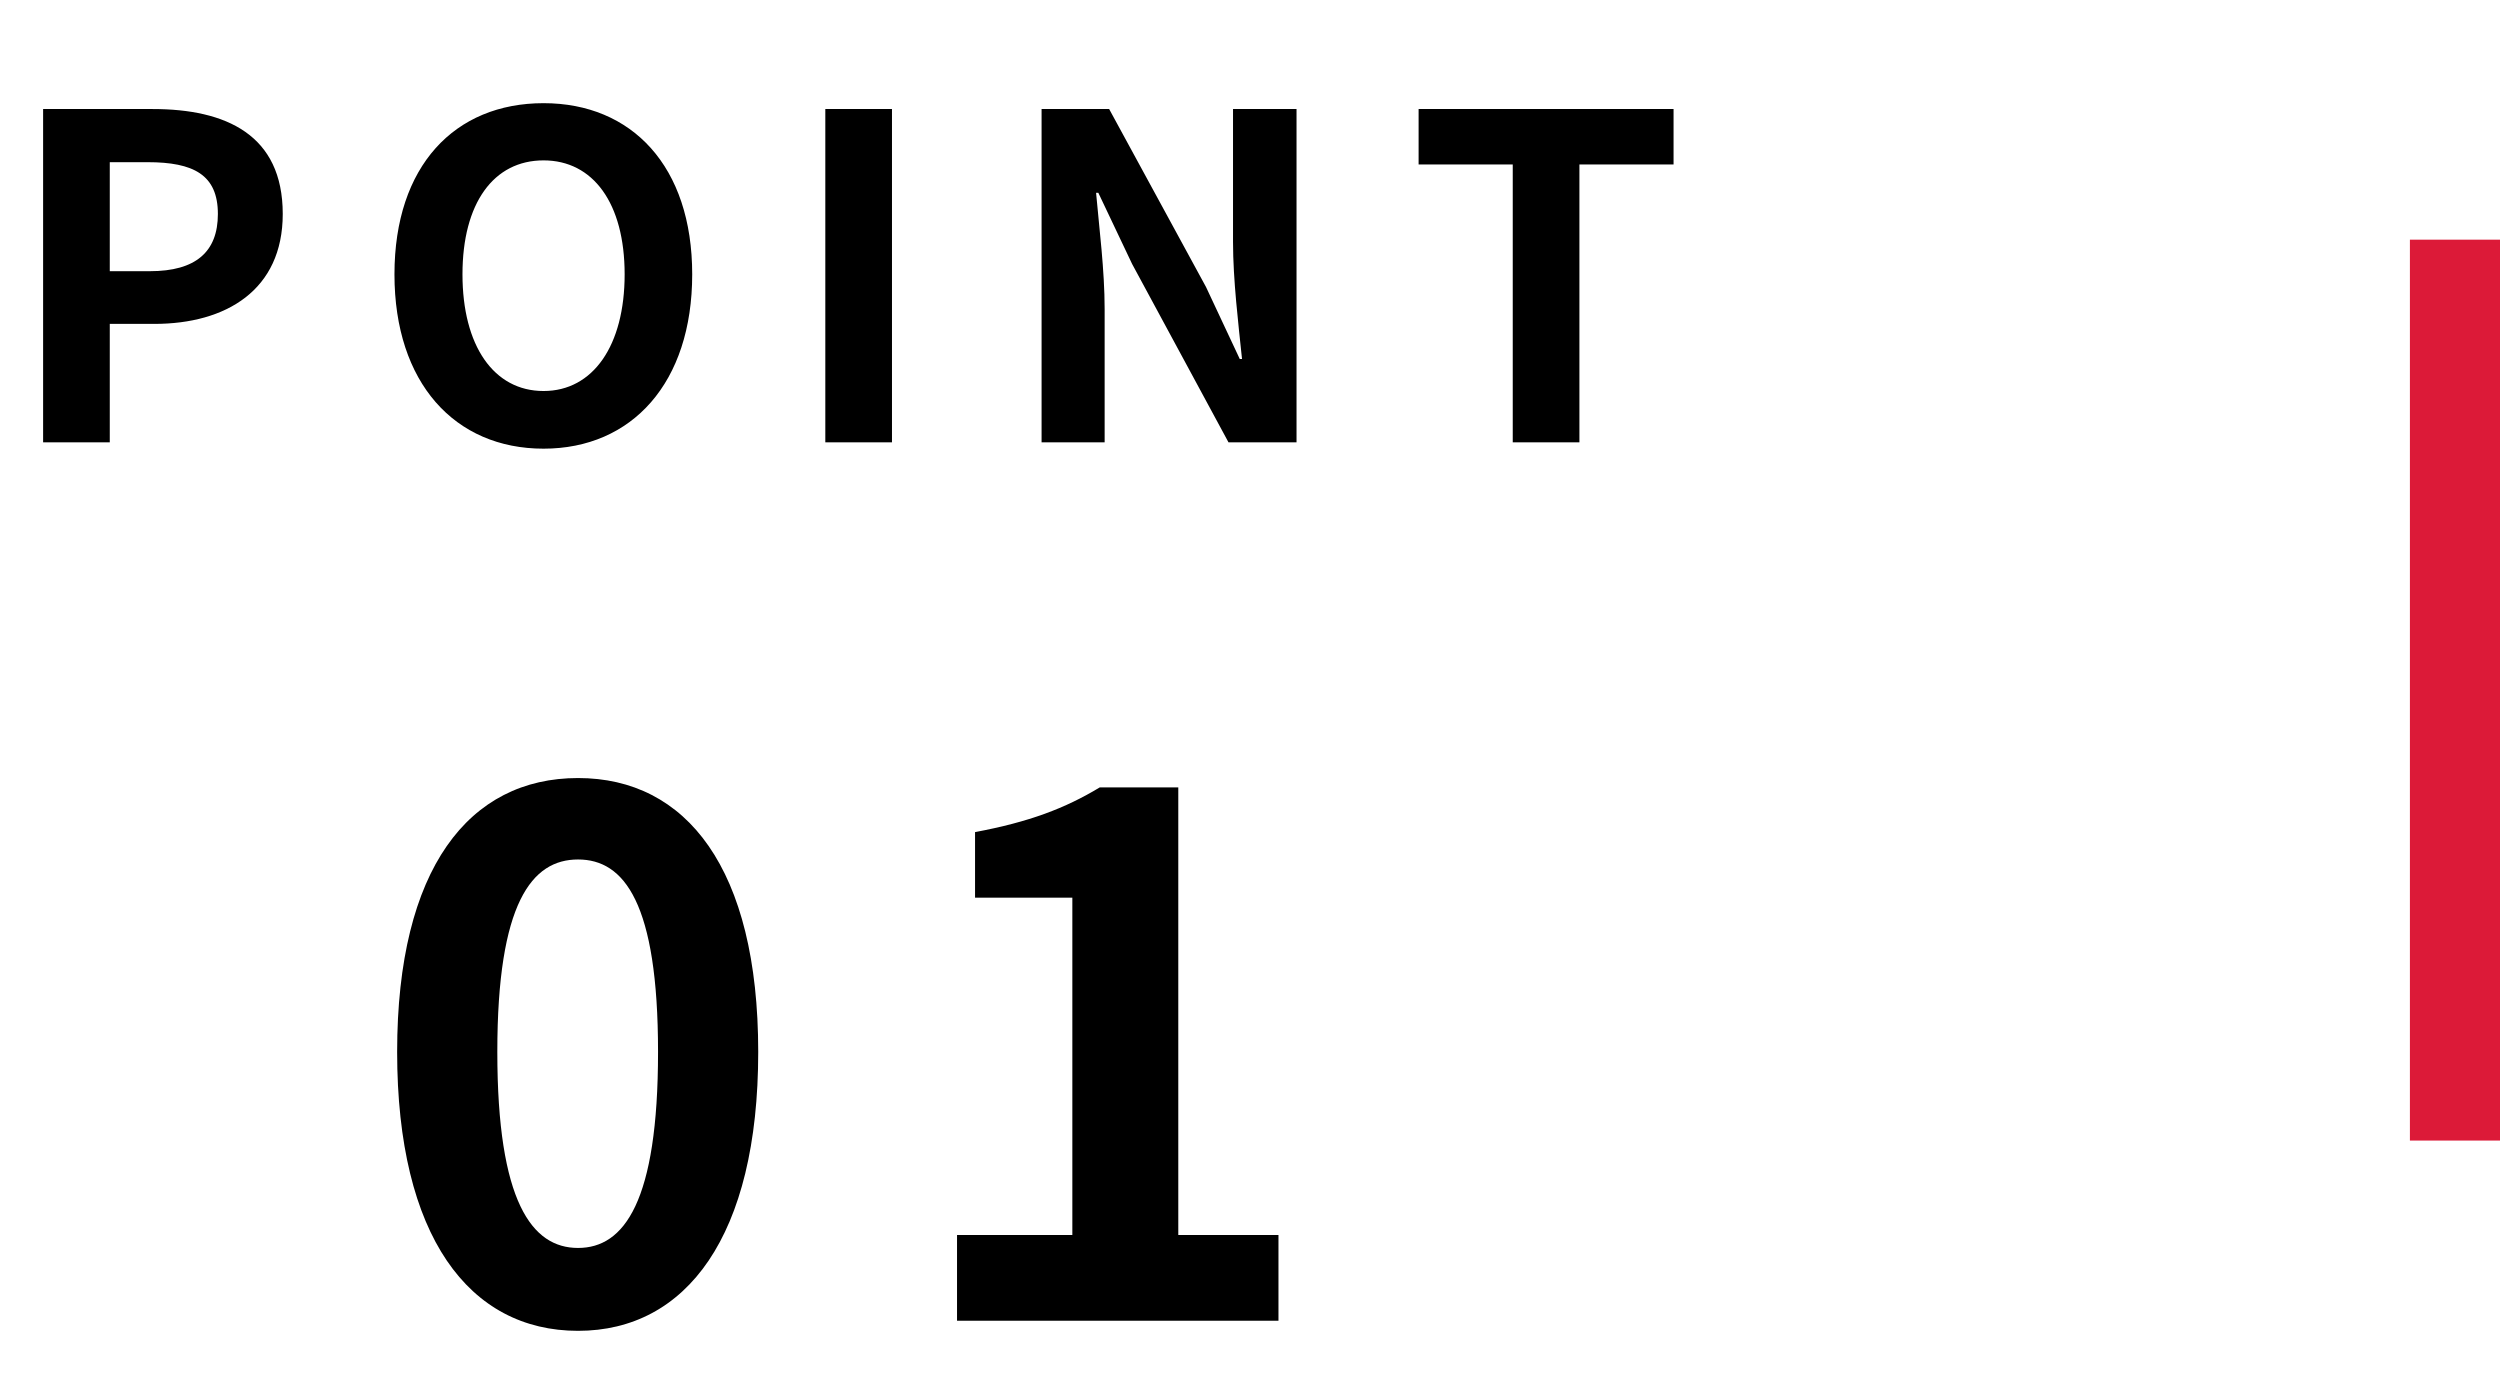 <svg width="111" height="61" viewBox="0 0 111 61" fill="none" xmlns="http://www.w3.org/2000/svg">
<path d="M1.914 19.641V4.841H6.774C10.034 4.841 12.554 5.981 12.554 9.501C12.554 12.881 10.034 14.381 6.854 14.381H4.874V19.641H1.914ZM4.874 12.041H6.654C8.694 12.041 9.674 11.181 9.674 9.501C9.674 7.761 8.594 7.201 6.554 7.201H4.874V12.041ZM24.134 19.921C20.194 19.921 17.514 17.001 17.514 12.181C17.514 7.361 20.194 4.581 24.134 4.581C28.054 4.581 30.734 7.381 30.734 12.181C30.734 17.001 28.054 19.921 24.134 19.921ZM24.134 17.361C26.334 17.361 27.734 15.341 27.734 12.181C27.734 9.021 26.334 7.121 24.134 7.121C21.914 7.121 20.534 9.021 20.534 12.181C20.534 15.341 21.914 17.361 24.134 17.361ZM36.644 19.641V4.841H39.604V19.641H36.644ZM46.246 19.641V4.841H49.246L53.546 12.741L55.046 15.941H55.146C54.986 14.401 54.746 12.421 54.746 10.741V4.841H57.566V19.641H54.546L50.266 11.721L48.766 8.561H48.666C48.806 10.141 49.046 12.001 49.046 13.721V19.641H46.246ZM67.166 19.641V7.301H62.986V4.841H74.306V7.301H70.126V19.641H67.166Z" fill="black"/>
<path d="M25.665 59.089C20.833 59.089 17.633 54.897 17.633 46.705C17.633 38.545 20.833 34.545 25.665 34.545C30.465 34.545 33.665 38.545 33.665 46.705C33.665 54.897 30.465 59.089 25.665 59.089ZM25.665 55.409C27.713 55.409 29.217 53.361 29.217 46.705C29.217 40.081 27.713 38.161 25.665 38.161C23.617 38.161 22.081 40.081 22.081 46.705C22.081 53.361 23.617 55.409 25.665 55.409ZM42.492 58.641V54.833H47.612V39.857H43.292V36.945C45.692 36.497 47.292 35.889 48.828 34.961H52.316V54.833H56.764V58.641H42.492Z" fill="black"/>
<line x1="109" y1="10.641" x2="109" y2="50.641" stroke="#DC1A38" stroke-width="4"/>
</svg>
